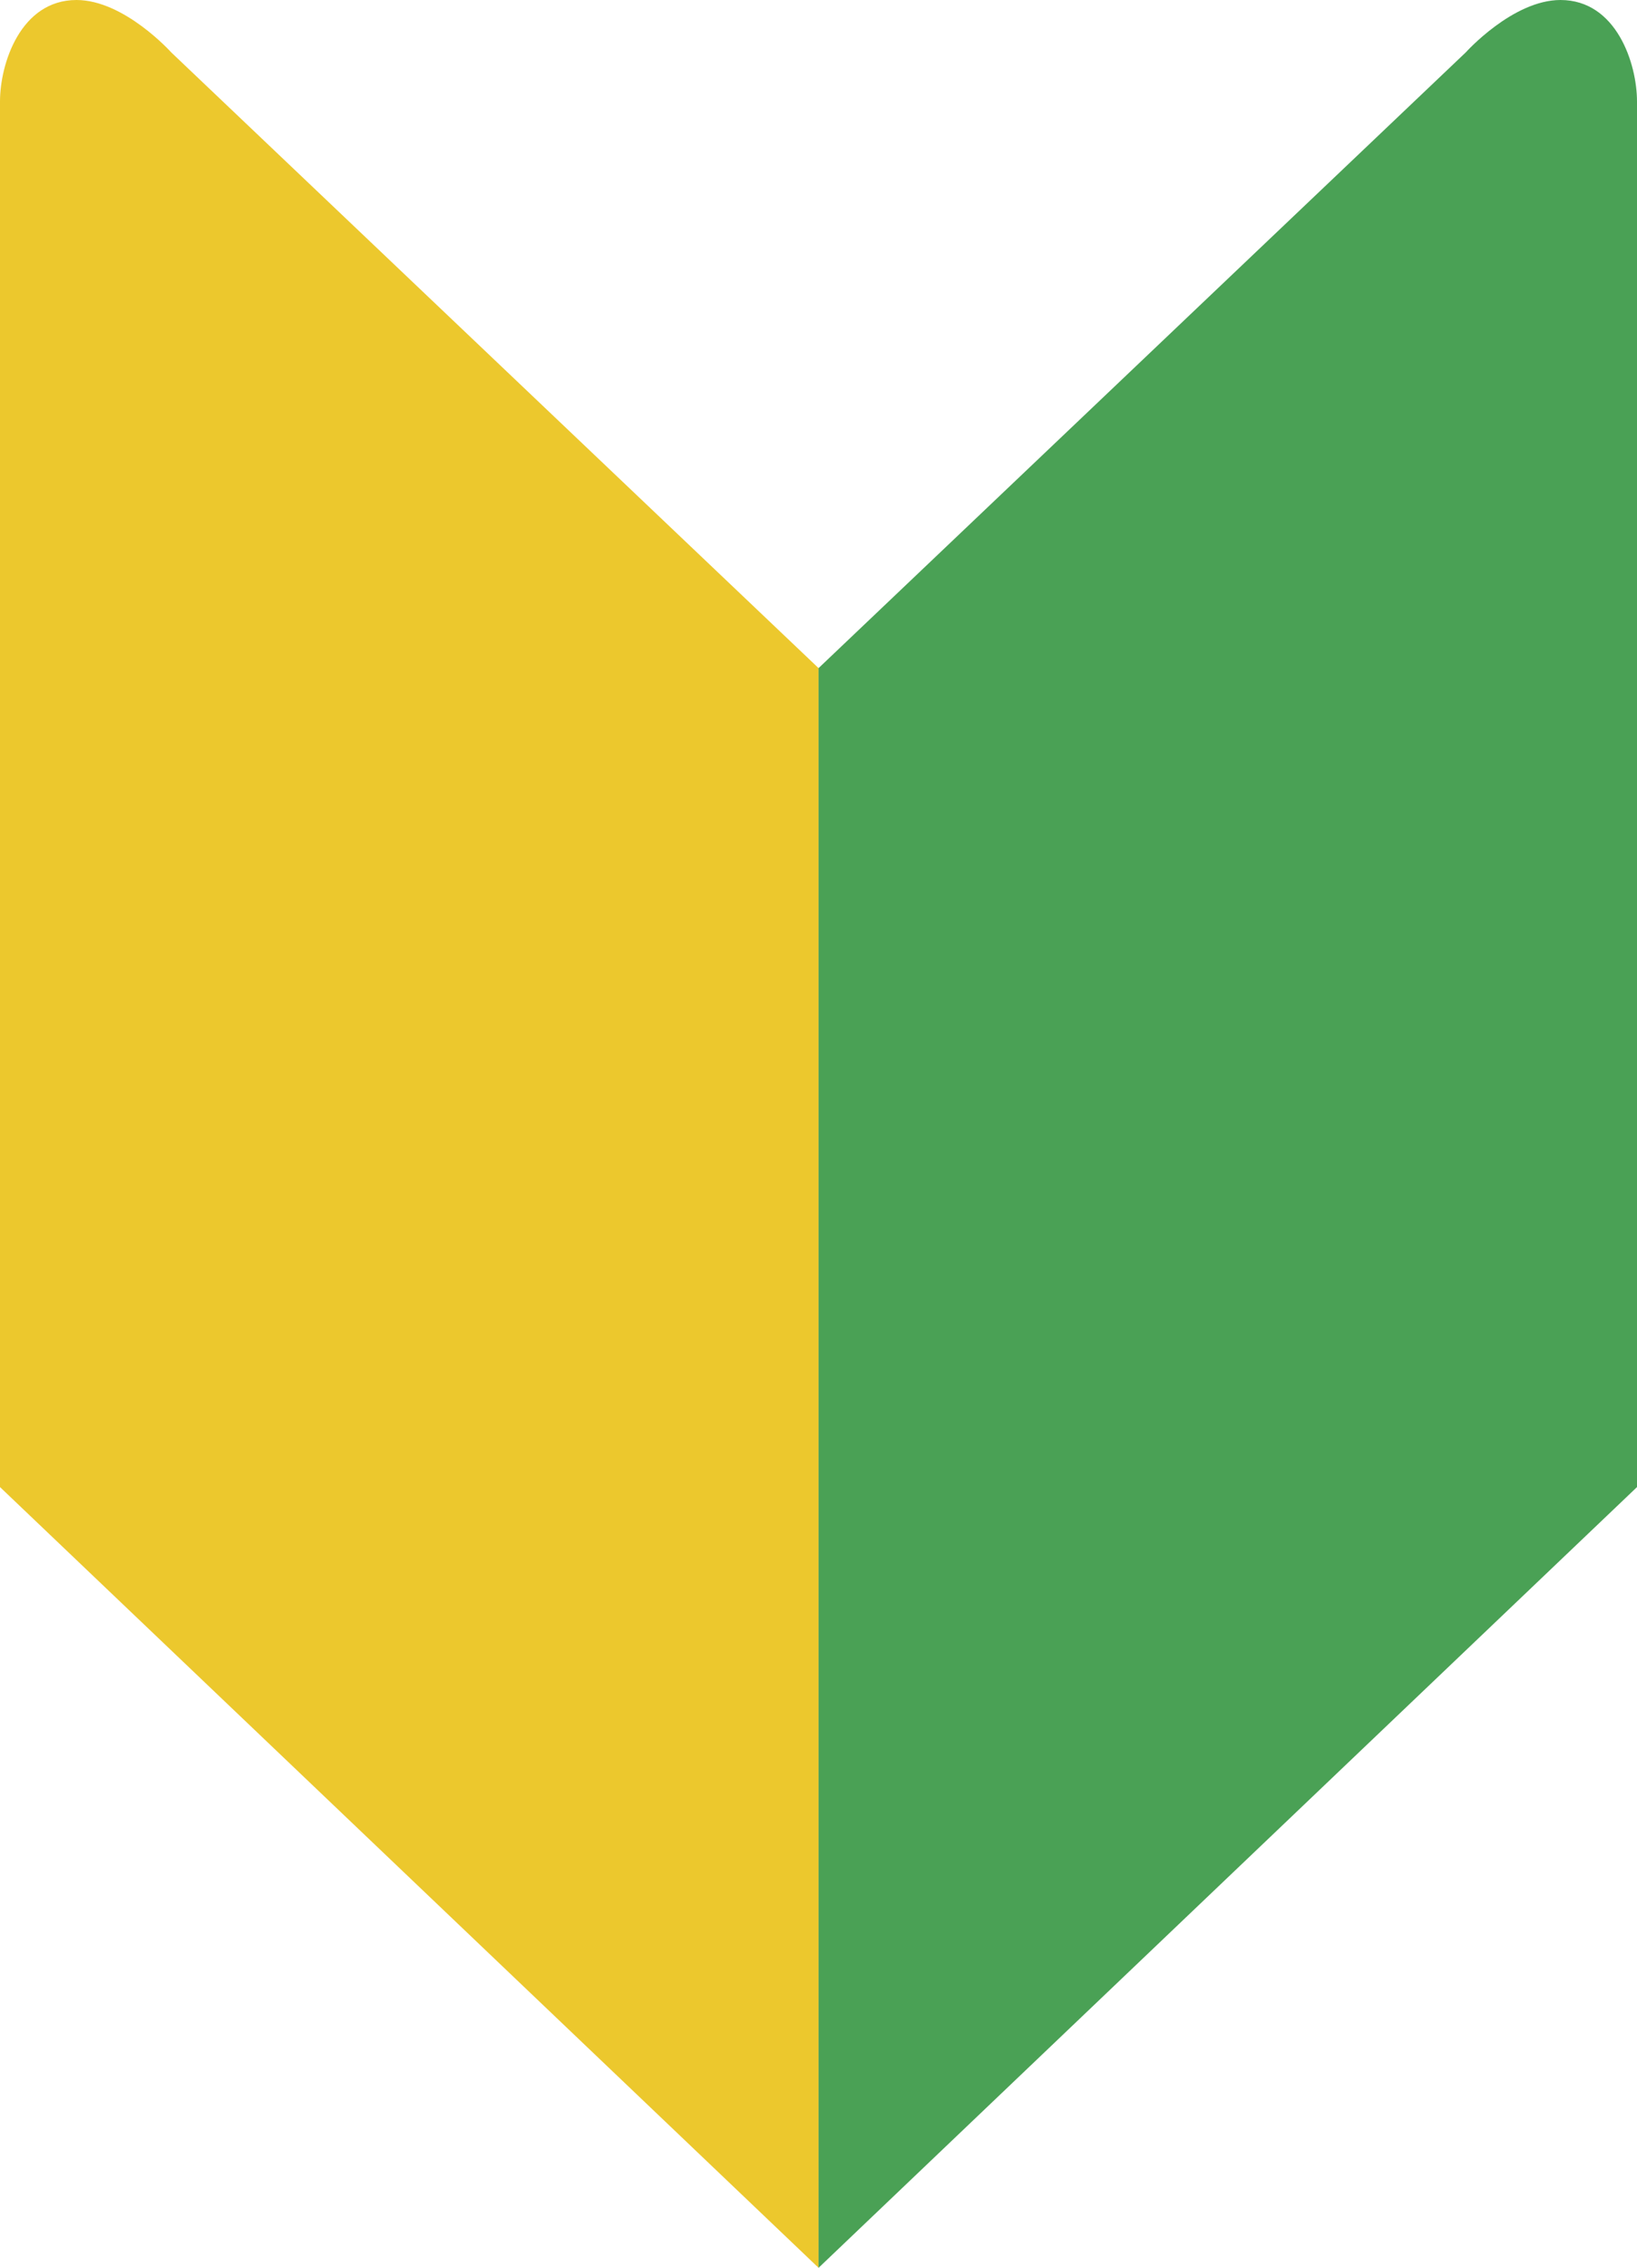 <svg xmlns="http://www.w3.org/2000/svg" viewBox="0 0 122.15 169.14"><defs><style>.cls-1{fill:#ecc82d;}.cls-2{fill:#4aa155;}</style></defs><g id="レイヤー_2" data-name="レイヤー 2"><g id="レイヤー_1-2" data-name="レイヤー 1"><path class="cls-1" d="M0,7.57V110.91l61.08,58.23V49.83L12.78,3.91S9.27,0,5.71,0C1.54,0,0,4.74,0,7.57Z"/><path class="cls-2" d="M122.15,7.57V110.91L61.08,169.14V49.83L109.37,3.91S112.88,0,116.44,0C120.61,0,122.15,4.74,122.15,7.57Z"/></g></g></svg>